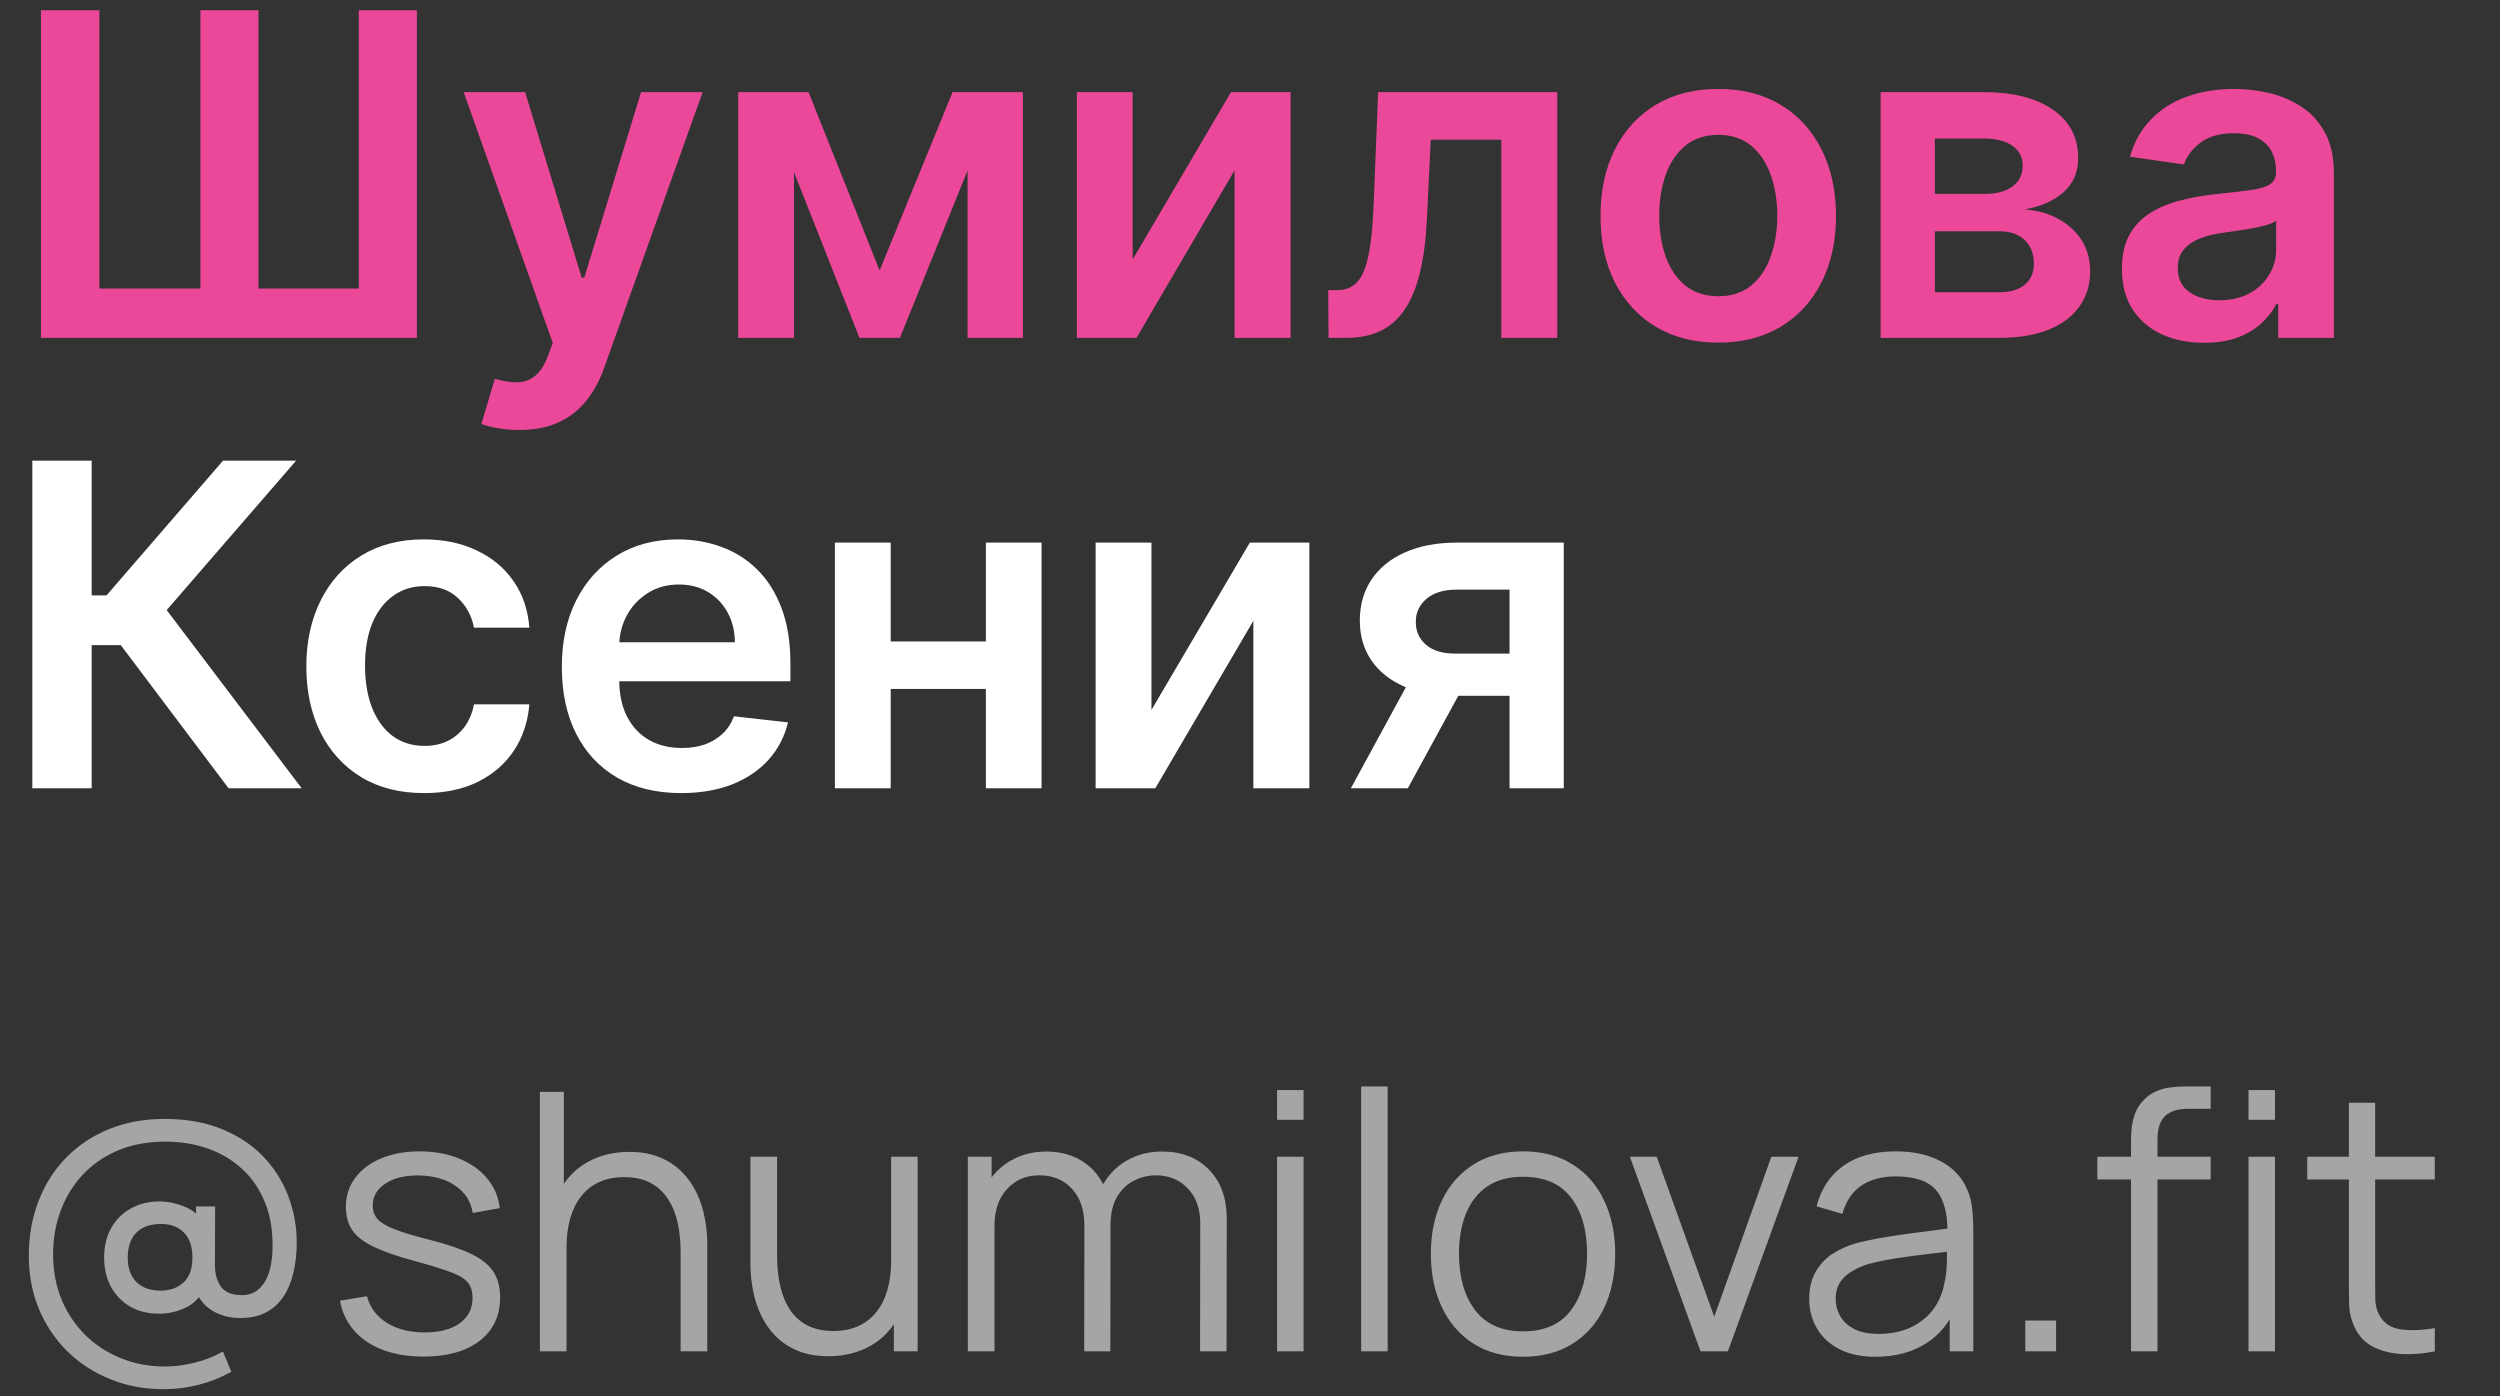 <?xml version="1.0" encoding="UTF-8"?> <svg xmlns="http://www.w3.org/2000/svg" width="111" height="62" viewBox="0 0 111 62" fill="none"><rect x="0" y="0" width="111" height="62" fill="#333333" stroke="none"/><path d="M1.818 0.455H4.411V12.812H8.899V0.455H11.477V12.812H15.93V0.455H18.509V15H1.818V0.455ZM23.051 19.091C22.701 19.091 22.376 19.062 22.078 19.006C21.785 18.954 21.55 18.892 21.375 18.821L21.971 16.818C22.346 16.927 22.679 16.979 22.973 16.974C23.267 16.97 23.524 16.877 23.747 16.697C23.974 16.522 24.166 16.229 24.322 15.817L24.543 15.227L20.587 4.091H23.314L25.828 12.329H25.942L28.463 4.091H31.197L26.829 16.321C26.626 16.899 26.356 17.393 26.02 17.805C25.684 18.222 25.272 18.539 24.784 18.757C24.301 18.98 23.723 19.091 23.051 19.091ZM39.055 12.01L42.294 4.091H44.367L39.957 15H38.16L33.849 4.091H35.901L39.055 12.01ZM35.255 4.091V15H32.776V4.091H35.255ZM42.961 15V4.091H45.419V15H42.961ZM50.29 11.52L54.657 4.091H57.3V15H54.814V7.564L50.46 15H47.811V4.091H50.29V11.52ZM58.987 15L58.973 12.883H59.349C59.633 12.883 59.872 12.82 60.066 12.692C60.261 12.564 60.422 12.351 60.549 12.053C60.677 11.749 60.777 11.342 60.848 10.831C60.919 10.32 60.968 9.683 60.997 8.92L61.189 4.091H69.143V15H66.657V6.2H63.525L63.355 9.716C63.312 10.625 63.21 11.413 63.049 12.081C62.893 12.744 62.671 13.291 62.382 13.722C62.098 14.152 61.74 14.474 61.309 14.688C60.879 14.896 60.37 15 59.782 15H58.987ZM76.29 15.213C75.225 15.213 74.302 14.979 73.521 14.51C72.739 14.041 72.133 13.385 71.702 12.543C71.276 11.7 71.063 10.715 71.063 9.588C71.063 8.461 71.276 7.474 71.702 6.626C72.133 5.779 72.739 5.121 73.521 4.652C74.302 4.183 75.225 3.949 76.29 3.949C77.356 3.949 78.279 4.183 79.06 4.652C79.842 5.121 80.445 5.779 80.871 6.626C81.302 7.474 81.518 8.461 81.518 9.588C81.518 10.715 81.302 11.7 80.871 12.543C80.445 13.385 79.842 14.041 79.06 14.51C78.279 14.979 77.356 15.213 76.29 15.213ZM76.305 13.153C76.882 13.153 77.365 12.995 77.754 12.678C78.142 12.356 78.431 11.925 78.62 11.385C78.814 10.845 78.911 10.244 78.911 9.581C78.911 8.913 78.814 8.31 78.62 7.77C78.431 7.225 78.142 6.792 77.754 6.47C77.365 6.148 76.882 5.987 76.305 5.987C75.713 5.987 75.22 6.148 74.827 6.47C74.439 6.792 74.148 7.225 73.954 7.77C73.764 8.31 73.67 8.913 73.67 9.581C73.67 10.244 73.764 10.845 73.954 11.385C74.148 11.925 74.439 12.356 74.827 12.678C75.22 12.995 75.713 13.153 76.305 13.153ZM83.5 15V4.091H88.081C89.374 4.091 90.394 4.349 91.142 4.865C91.895 5.381 92.271 6.101 92.271 7.024C92.271 7.635 92.058 8.134 91.632 8.523C91.211 8.906 90.635 9.164 89.906 9.297C90.479 9.344 90.981 9.489 91.412 9.73C91.847 9.972 92.188 10.289 92.435 10.682C92.681 11.075 92.804 11.527 92.804 12.038C92.804 12.64 92.645 13.163 92.328 13.608C92.016 14.048 91.559 14.392 90.957 14.638C90.361 14.879 89.636 15 88.784 15H83.5ZM85.908 12.976H88.784C89.257 12.976 89.629 12.865 89.899 12.642C90.169 12.415 90.304 12.107 90.304 11.719C90.304 11.269 90.169 10.916 89.899 10.661C89.629 10.4 89.257 10.27 88.784 10.27H85.908V12.976ZM85.908 8.608H88.131C88.481 8.608 88.782 8.558 89.033 8.459C89.284 8.355 89.475 8.21 89.608 8.026C89.74 7.836 89.807 7.611 89.807 7.351C89.807 6.977 89.653 6.683 89.345 6.47C89.042 6.257 88.621 6.151 88.081 6.151H85.908V8.608ZM97.865 15.22C97.174 15.22 96.551 15.097 95.997 14.851C95.448 14.6 95.012 14.231 94.69 13.743C94.373 13.255 94.214 12.654 94.214 11.939C94.214 11.323 94.328 10.814 94.555 10.412C94.782 10.009 95.093 9.688 95.486 9.446C95.879 9.205 96.321 9.022 96.814 8.899C97.311 8.771 97.825 8.679 98.355 8.622C98.994 8.556 99.513 8.497 99.91 8.445C100.308 8.388 100.597 8.303 100.777 8.189C100.962 8.071 101.054 7.888 101.054 7.642V7.599C101.054 7.064 100.895 6.65 100.578 6.357C100.261 6.063 99.804 5.916 99.207 5.916C98.578 5.916 98.078 6.053 97.709 6.328C97.344 6.603 97.098 6.927 96.97 7.301L94.57 6.96C94.759 6.297 95.071 5.743 95.507 5.298C95.943 4.848 96.475 4.512 97.105 4.29C97.735 4.062 98.431 3.949 99.193 3.949C99.719 3.949 100.242 4.01 100.763 4.134C101.283 4.257 101.759 4.46 102.19 4.744C102.621 5.024 102.967 5.405 103.227 5.888C103.492 6.371 103.625 6.974 103.625 7.699V15H101.153V13.501H101.068C100.912 13.805 100.692 14.088 100.408 14.354C100.128 14.614 99.775 14.825 99.349 14.986C98.928 15.142 98.433 15.22 97.865 15.22ZM98.532 13.331C99.049 13.331 99.496 13.229 99.875 13.026C100.254 12.817 100.545 12.543 100.748 12.202C100.957 11.861 101.061 11.489 101.061 11.087V9.801C100.98 9.867 100.843 9.929 100.649 9.986C100.46 10.043 100.247 10.092 100.01 10.135C99.773 10.178 99.539 10.215 99.307 10.249C99.075 10.282 98.873 10.31 98.703 10.334C98.32 10.386 97.976 10.471 97.673 10.589C97.37 10.708 97.131 10.874 96.956 11.087C96.781 11.295 96.693 11.565 96.693 11.896C96.693 12.37 96.866 12.727 97.212 12.969C97.557 13.21 97.998 13.331 98.532 13.331Z" fill="#EC4899"></path><path d="M10.149 35L5.362 28.643H4.07V35H1.435V20.454H4.07V26.435H4.73L9.901 20.454H13.146L7.401 27.088L13.395 35H10.149ZM18.829 35.213C17.74 35.213 16.805 34.974 16.023 34.496C15.247 34.017 14.648 33.357 14.226 32.514C13.81 31.667 13.601 30.691 13.601 29.588C13.601 28.48 13.815 27.502 14.241 26.655C14.667 25.803 15.268 25.14 16.045 24.666C16.826 24.188 17.749 23.949 18.815 23.949C19.7 23.949 20.484 24.112 21.165 24.439C21.852 24.761 22.399 25.218 22.806 25.81C23.213 26.397 23.445 27.083 23.502 27.869H21.045C20.945 27.344 20.709 26.906 20.334 26.555C19.965 26.2 19.47 26.023 18.85 26.023C18.325 26.023 17.863 26.165 17.465 26.449C17.067 26.728 16.757 27.131 16.535 27.656C16.317 28.182 16.208 28.812 16.208 29.546C16.208 30.289 16.317 30.928 16.535 31.463C16.753 31.993 17.058 32.403 17.451 32.692C17.849 32.976 18.315 33.118 18.85 33.118C19.229 33.118 19.567 33.047 19.866 32.905C20.169 32.758 20.422 32.547 20.626 32.273C20.829 31.998 20.969 31.664 21.045 31.271H23.502C23.441 32.043 23.213 32.727 22.82 33.324C22.427 33.916 21.892 34.38 21.215 34.716C20.538 35.047 19.743 35.213 18.829 35.213ZM30.243 35.213C29.149 35.213 28.204 34.986 27.409 34.531C26.618 34.072 26.01 33.423 25.584 32.585C25.157 31.742 24.945 30.75 24.945 29.609C24.945 28.487 25.157 27.502 25.584 26.655C26.015 25.803 26.616 25.14 27.388 24.666C28.159 24.188 29.066 23.949 30.108 23.949C30.78 23.949 31.415 24.058 32.011 24.276C32.612 24.489 33.143 24.82 33.602 25.27C34.066 25.72 34.431 26.293 34.696 26.989C34.961 27.68 35.094 28.504 35.094 29.46V30.249H26.152V28.516H32.629C32.624 28.023 32.518 27.585 32.309 27.202C32.101 26.813 31.81 26.508 31.436 26.285C31.067 26.063 30.636 25.952 30.143 25.952C29.618 25.952 29.156 26.079 28.758 26.335C28.361 26.586 28.05 26.918 27.828 27.329C27.61 27.737 27.499 28.184 27.494 28.672V30.185C27.494 30.819 27.61 31.364 27.842 31.818C28.074 32.268 28.398 32.614 28.815 32.855C29.232 33.092 29.72 33.21 30.278 33.21C30.652 33.21 30.991 33.158 31.294 33.054C31.597 32.945 31.86 32.786 32.082 32.578C32.305 32.37 32.473 32.112 32.587 31.804L34.987 32.074C34.836 32.708 34.547 33.262 34.121 33.736C33.699 34.205 33.159 34.569 32.501 34.83C31.843 35.085 31.09 35.213 30.243 35.213ZM44.562 28.48V30.59H38.752V28.48H44.562ZM39.547 24.091V35H37.069V24.091H39.547ZM46.245 24.091V35H43.773V24.091H46.245ZM51.125 31.52L55.493 24.091H58.135V35H55.649V27.564L51.295 35H48.646V24.091H51.125V31.52ZM67.024 35V26.179H64.694C64.102 26.179 63.648 26.316 63.331 26.591C63.013 26.866 62.857 27.206 62.862 27.614C62.857 28.021 63.006 28.357 63.309 28.622C63.612 28.887 64.046 29.02 64.609 29.02H67.834V30.895H64.609C63.738 30.895 62.985 30.758 62.35 30.483C61.716 30.208 61.228 29.82 60.887 29.318C60.547 28.816 60.376 28.229 60.376 27.557C60.376 26.856 60.549 26.248 60.895 25.732C61.245 25.211 61.742 24.808 62.386 24.524C63.035 24.235 63.804 24.091 64.694 24.091H69.431V35H67.024ZM59.978 35L63.025 29.403H65.561L62.507 35H59.978Z" fill="white"></path><path d="M7.256 61.68C6.403 61.68 5.613 61.531 4.888 61.232C4.163 60.939 3.531 60.528 2.992 60C2.453 59.467 2.032 58.84 1.728 58.12C1.429 57.4 1.28 56.616 1.28 55.768C1.28 54.867 1.427 54.045 1.72 53.304C2.013 52.557 2.427 51.915 2.96 51.376C3.499 50.832 4.136 50.413 4.872 50.12C5.608 49.827 6.416 49.68 7.296 49.68C8.304 49.68 9.184 49.843 9.936 50.168C10.693 50.488 11.317 50.925 11.808 51.48C12.299 52.029 12.656 52.648 12.88 53.336C13.109 54.024 13.205 54.736 13.168 55.472C13.115 56.48 12.875 57.24 12.448 57.752C12.027 58.264 11.437 58.52 10.68 58.52C10.189 58.52 9.763 58.405 9.4 58.176C9.037 57.947 8.795 57.624 8.672 57.208L9.056 57.248C8.869 57.627 8.589 57.901 8.216 58.072C7.848 58.243 7.464 58.328 7.064 58.328C6.579 58.328 6.152 58.224 5.784 58.016C5.421 57.803 5.136 57.509 4.928 57.136C4.725 56.763 4.624 56.331 4.624 55.84C4.624 55.328 4.731 54.885 4.944 54.512C5.157 54.139 5.451 53.851 5.824 53.648C6.197 53.445 6.619 53.344 7.088 53.344C7.435 53.344 7.792 53.416 8.16 53.56C8.533 53.704 8.819 53.939 9.016 54.264L8.704 54.616V53.568H9.552L9.544 56.168C9.544 56.563 9.635 56.885 9.816 57.136C10.003 57.381 10.309 57.504 10.736 57.504C11.024 57.504 11.264 57.424 11.456 57.264C11.653 57.104 11.805 56.88 11.912 56.592C12.019 56.299 12.08 55.955 12.096 55.56C12.128 54.749 12.024 54.04 11.784 53.432C11.544 52.824 11.203 52.317 10.76 51.912C10.317 51.501 9.803 51.195 9.216 50.992C8.635 50.789 8.013 50.688 7.352 50.688C6.552 50.688 5.84 50.821 5.216 51.088C4.597 51.355 4.072 51.723 3.64 52.192C3.213 52.661 2.891 53.203 2.672 53.816C2.453 54.424 2.349 55.072 2.36 55.76C2.365 56.469 2.493 57.125 2.744 57.728C3 58.325 3.352 58.845 3.8 59.288C4.248 59.725 4.771 60.064 5.368 60.304C5.965 60.549 6.613 60.672 7.312 60.672C7.765 60.672 8.219 60.613 8.672 60.496C9.131 60.379 9.539 60.216 9.896 60.008L10.272 60.904C9.808 61.165 9.32 61.36 8.808 61.488C8.296 61.616 7.779 61.68 7.256 61.68ZM7.128 57.304C7.544 57.304 7.883 57.184 8.144 56.944C8.411 56.704 8.544 56.333 8.544 55.832C8.544 55.341 8.416 54.971 8.16 54.72C7.909 54.469 7.573 54.344 7.152 54.344C6.672 54.344 6.304 54.475 6.048 54.736C5.797 54.997 5.672 55.363 5.672 55.832C5.672 56.307 5.803 56.672 6.064 56.928C6.325 57.179 6.68 57.304 7.128 57.304ZM18.797 60.232C17.784 60.232 16.949 60.013 16.293 59.576C15.643 59.139 15.242 58.531 15.093 57.752L16.293 57.552C16.421 58.043 16.712 58.435 17.165 58.728C17.624 59.016 18.189 59.16 18.861 59.16C19.517 59.16 20.035 59.024 20.413 58.752C20.792 58.475 20.981 58.099 20.981 57.624C20.981 57.357 20.92 57.141 20.797 56.976C20.68 56.805 20.437 56.648 20.069 56.504C19.701 56.36 19.152 56.189 18.421 55.992C17.637 55.779 17.024 55.565 16.581 55.352C16.139 55.139 15.824 54.893 15.637 54.616C15.45 54.333 15.357 53.989 15.357 53.584C15.357 53.093 15.496 52.664 15.773 52.296C16.05 51.923 16.434 51.635 16.925 51.432C17.416 51.224 17.986 51.12 18.637 51.12C19.288 51.12 19.869 51.227 20.381 51.44C20.898 51.648 21.314 51.941 21.629 52.32C21.944 52.699 22.131 53.139 22.189 53.64L20.989 53.856C20.909 53.349 20.656 52.949 20.229 52.656C19.808 52.357 19.272 52.203 18.621 52.192C18.008 52.176 17.509 52.293 17.125 52.544C16.741 52.789 16.549 53.117 16.549 53.528C16.549 53.757 16.619 53.955 16.757 54.12C16.896 54.28 17.146 54.432 17.509 54.576C17.877 54.72 18.4 54.877 19.077 55.048C19.872 55.251 20.496 55.464 20.949 55.688C21.402 55.912 21.725 56.176 21.917 56.48C22.109 56.784 22.205 57.16 22.205 57.608C22.205 58.424 21.901 59.067 21.293 59.536C20.691 60 19.858 60.232 18.797 60.232ZM30.219 60V55.592C30.219 55.112 30.174 54.672 30.083 54.272C29.993 53.867 29.846 53.515 29.643 53.216C29.446 52.912 29.187 52.677 28.867 52.512C28.553 52.347 28.169 52.264 27.715 52.264C27.299 52.264 26.931 52.336 26.611 52.48C26.297 52.624 26.03 52.832 25.811 53.104C25.598 53.371 25.435 53.696 25.323 54.08C25.211 54.464 25.155 54.901 25.155 55.392L24.323 55.208C24.323 54.323 24.478 53.579 24.787 52.976C25.097 52.373 25.523 51.917 26.067 51.608C26.611 51.299 27.235 51.144 27.939 51.144C28.457 51.144 28.907 51.224 29.291 51.384C29.681 51.544 30.009 51.76 30.275 52.032C30.547 52.304 30.766 52.616 30.931 52.968C31.097 53.315 31.217 53.685 31.291 54.08C31.366 54.469 31.403 54.859 31.403 55.248V60H30.219ZM23.971 60V48.48H25.035V54.984H25.155V60H23.971ZM36.783 60.216C36.266 60.216 35.813 60.136 35.423 59.976C35.039 59.816 34.711 59.6 34.439 59.328C34.173 59.056 33.957 58.747 33.791 58.4C33.626 58.048 33.506 57.677 33.431 57.288C33.357 56.893 33.319 56.501 33.319 56.112V51.36H34.503V55.768C34.503 56.243 34.549 56.683 34.639 57.088C34.73 57.493 34.874 57.848 35.071 58.152C35.274 58.451 35.533 58.683 35.847 58.848C36.167 59.013 36.554 59.096 37.007 59.096C37.423 59.096 37.789 59.024 38.103 58.88C38.423 58.736 38.69 58.531 38.903 58.264C39.122 57.992 39.287 57.664 39.399 57.28C39.511 56.891 39.567 56.453 39.567 55.968L40.399 56.152C40.399 57.037 40.245 57.781 39.935 58.384C39.626 58.987 39.199 59.443 38.655 59.752C38.111 60.061 37.487 60.216 36.783 60.216ZM39.687 60V57.872H39.567V51.36H40.743V60H39.687ZM53.283 60L53.291 54.328C53.291 53.661 53.105 53.139 52.731 52.76C52.363 52.376 51.894 52.184 51.323 52.184C50.998 52.184 50.681 52.259 50.371 52.408C50.062 52.557 49.806 52.797 49.603 53.128C49.406 53.459 49.307 53.891 49.307 54.424L48.611 54.224C48.595 53.605 48.715 53.064 48.971 52.6C49.233 52.136 49.59 51.776 50.043 51.52C50.502 51.259 51.019 51.128 51.595 51.128C52.465 51.128 53.161 51.397 53.683 51.936C54.206 52.469 54.467 53.192 54.467 54.104L54.459 60H53.283ZM42.971 60V51.36H44.027V53.488H44.155V60H42.971ZM48.139 60L48.147 54.408C48.147 53.72 47.963 53.179 47.595 52.784C47.233 52.384 46.753 52.184 46.155 52.184C45.558 52.184 45.075 52.389 44.707 52.8C44.339 53.205 44.155 53.747 44.155 54.424L43.451 54.04C43.451 53.485 43.582 52.989 43.843 52.552C44.105 52.109 44.462 51.763 44.915 51.512C45.369 51.256 45.883 51.128 46.459 51.128C47.009 51.128 47.497 51.245 47.923 51.48C48.355 51.715 48.694 52.056 48.939 52.504C49.185 52.952 49.307 53.496 49.307 54.136L49.299 60H48.139ZM56.702 49.72V48.4H57.878V49.72H56.702ZM56.702 60V51.36H57.878V60H56.702ZM60.436 60V48.24H61.612V60H60.436ZM67.619 60.24C66.76 60.24 66.027 60.045 65.419 59.656C64.811 59.267 64.344 58.728 64.019 58.04C63.693 57.352 63.531 56.563 63.531 55.672C63.531 54.765 63.696 53.971 64.027 53.288C64.357 52.605 64.827 52.075 65.435 51.696C66.048 51.312 66.776 51.12 67.619 51.12C68.483 51.12 69.219 51.315 69.827 51.704C70.44 52.088 70.907 52.624 71.227 53.312C71.552 53.995 71.715 54.781 71.715 55.672C71.715 56.579 71.552 57.376 71.227 58.064C70.901 58.747 70.432 59.28 69.819 59.664C69.205 60.048 68.472 60.24 67.619 60.24ZM67.619 59.112C68.579 59.112 69.293 58.795 69.763 58.16C70.232 57.52 70.467 56.691 70.467 55.672C70.467 54.627 70.229 53.795 69.755 53.176C69.285 52.557 68.573 52.248 67.619 52.248C66.973 52.248 66.44 52.395 66.019 52.688C65.603 52.976 65.291 53.379 65.083 53.896C64.88 54.408 64.779 55 64.779 55.672C64.779 56.712 65.019 57.547 65.499 58.176C65.979 58.8 66.685 59.112 67.619 59.112ZM75.503 60L72.367 51.36H73.559L76.111 58.464L78.647 51.36H79.855L76.719 60H75.503ZM83.279 60.24C82.629 60.24 82.082 60.123 81.639 59.888C81.202 59.653 80.874 59.341 80.656 58.952C80.437 58.563 80.328 58.139 80.328 57.68C80.328 57.211 80.421 56.811 80.608 56.48C80.799 56.144 81.058 55.869 81.383 55.656C81.714 55.443 82.096 55.28 82.528 55.168C82.965 55.061 83.448 54.968 83.975 54.888C84.509 54.803 85.029 54.731 85.535 54.672C86.047 54.608 86.496 54.547 86.879 54.488L86.463 54.744C86.48 53.891 86.314 53.259 85.968 52.848C85.621 52.437 85.018 52.232 84.159 52.232C83.567 52.232 83.066 52.365 82.656 52.632C82.25 52.899 81.965 53.32 81.799 53.896L80.656 53.56C80.853 52.787 81.25 52.187 81.847 51.76C82.445 51.333 83.221 51.12 84.175 51.12C84.965 51.12 85.634 51.269 86.183 51.568C86.738 51.861 87.13 52.288 87.359 52.848C87.466 53.099 87.535 53.379 87.567 53.688C87.6 53.997 87.615 54.312 87.615 54.632V60H86.567V57.832L86.871 57.96C86.578 58.701 86.122 59.267 85.504 59.656C84.885 60.045 84.144 60.24 83.279 60.24ZM83.415 59.224C83.965 59.224 84.445 59.125 84.856 58.928C85.266 58.731 85.597 58.461 85.847 58.12C86.098 57.773 86.261 57.384 86.335 56.952C86.4 56.675 86.434 56.371 86.439 56.04C86.445 55.704 86.448 55.453 86.448 55.288L86.895 55.52C86.496 55.573 86.061 55.627 85.591 55.68C85.127 55.733 84.669 55.795 84.216 55.864C83.767 55.933 83.362 56.016 82.999 56.112C82.754 56.181 82.517 56.28 82.287 56.408C82.058 56.531 81.869 56.696 81.719 56.904C81.576 57.112 81.504 57.371 81.504 57.68C81.504 57.931 81.565 58.173 81.688 58.408C81.816 58.643 82.018 58.837 82.296 58.992C82.578 59.147 82.951 59.224 83.415 59.224ZM89.922 60V58.632H91.29V60H89.922ZM94.617 60V50.72C94.617 50.496 94.627 50.275 94.649 50.056C94.675 49.837 94.726 49.629 94.801 49.432C94.875 49.229 94.993 49.043 95.153 48.872C95.329 48.68 95.521 48.541 95.729 48.456C95.937 48.365 96.153 48.307 96.377 48.28C96.606 48.253 96.83 48.24 97.049 48.24H98.153V49.232H97.129C96.681 49.232 96.345 49.341 96.121 49.56C95.902 49.779 95.793 50.123 95.793 50.592V60H94.617ZM93.121 52.368V51.36H98.153V52.368H93.121ZM99.833 49.72V48.4H101.009V49.72H99.833ZM99.833 60V51.36H101.009V60H99.833ZM108.105 60C107.62 60.101 107.14 60.141 106.665 60.12C106.196 60.099 105.775 59.997 105.401 59.816C105.033 59.635 104.753 59.352 104.561 58.968C104.407 58.648 104.321 58.325 104.305 58C104.295 57.669 104.289 57.293 104.289 56.872V48.96H105.457V56.824C105.457 57.187 105.46 57.491 105.465 57.736C105.476 57.976 105.532 58.189 105.633 58.376C105.825 58.733 106.129 58.947 106.545 59.016C106.967 59.085 107.487 59.069 108.105 58.968V60ZM102.441 52.368V51.36H108.105V52.368H102.441Z" fill="#A5A5A5"></path></svg> 